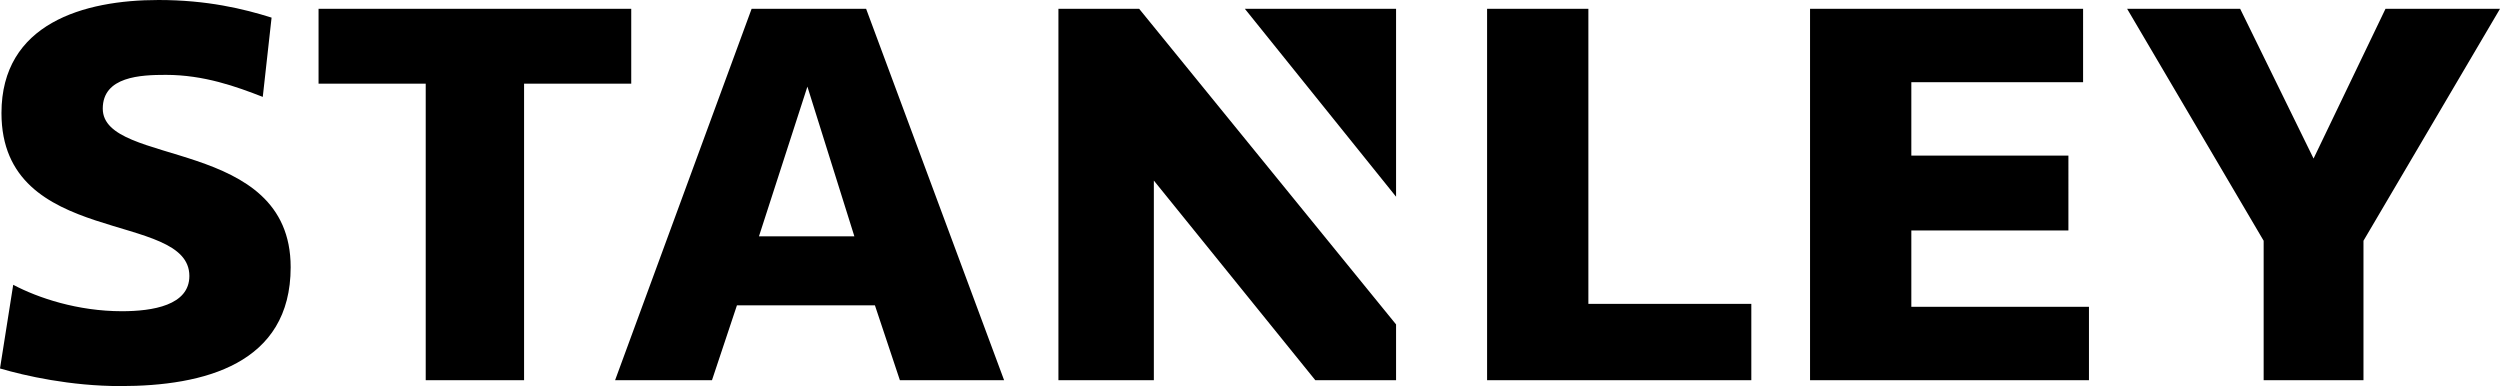 <svg xmlns="http://www.w3.org/2000/svg" viewBox="0 0 851.5 131.5">
	<path
		d="M4.5 97c8.5 4.5 22 9 37 9 10.5 0 23-2 23-12 0-22.5-64-9.5-64-55.5C.5 8 28.5 0 54 0c16.5 0 29 3 38.5 6l-3 27c-9-3.5-20-7.5-33-7.5C48 25.5 35 26 35 37c0 20 64 9.5 64 54 0 33-29.5 40.5-58 40.5-17 0-32.5-3.5-41-6L4.5 97zM215 3H108.5v25.5H145v101h33.5v-101H215zM812.5 3L788 54 763 3h-38.5L771 82v47.5h34V82l46.5-79zM360.5 3v126.5H393v-68l55 68h27.5v-19L388 3zM475.5 67V3H424zM651 78.5h53.5V53H651V28h58.5V3h-93v126.5h95v-25H651zM541 3h-34.5v126.5h90v-26H541zM306.5 129.5H342L295 3h-39l-46.5 126.5h33L251 104h47l8.5 25.5zm-48-49l16.5-51 16 51h-32.5z" />
</svg>